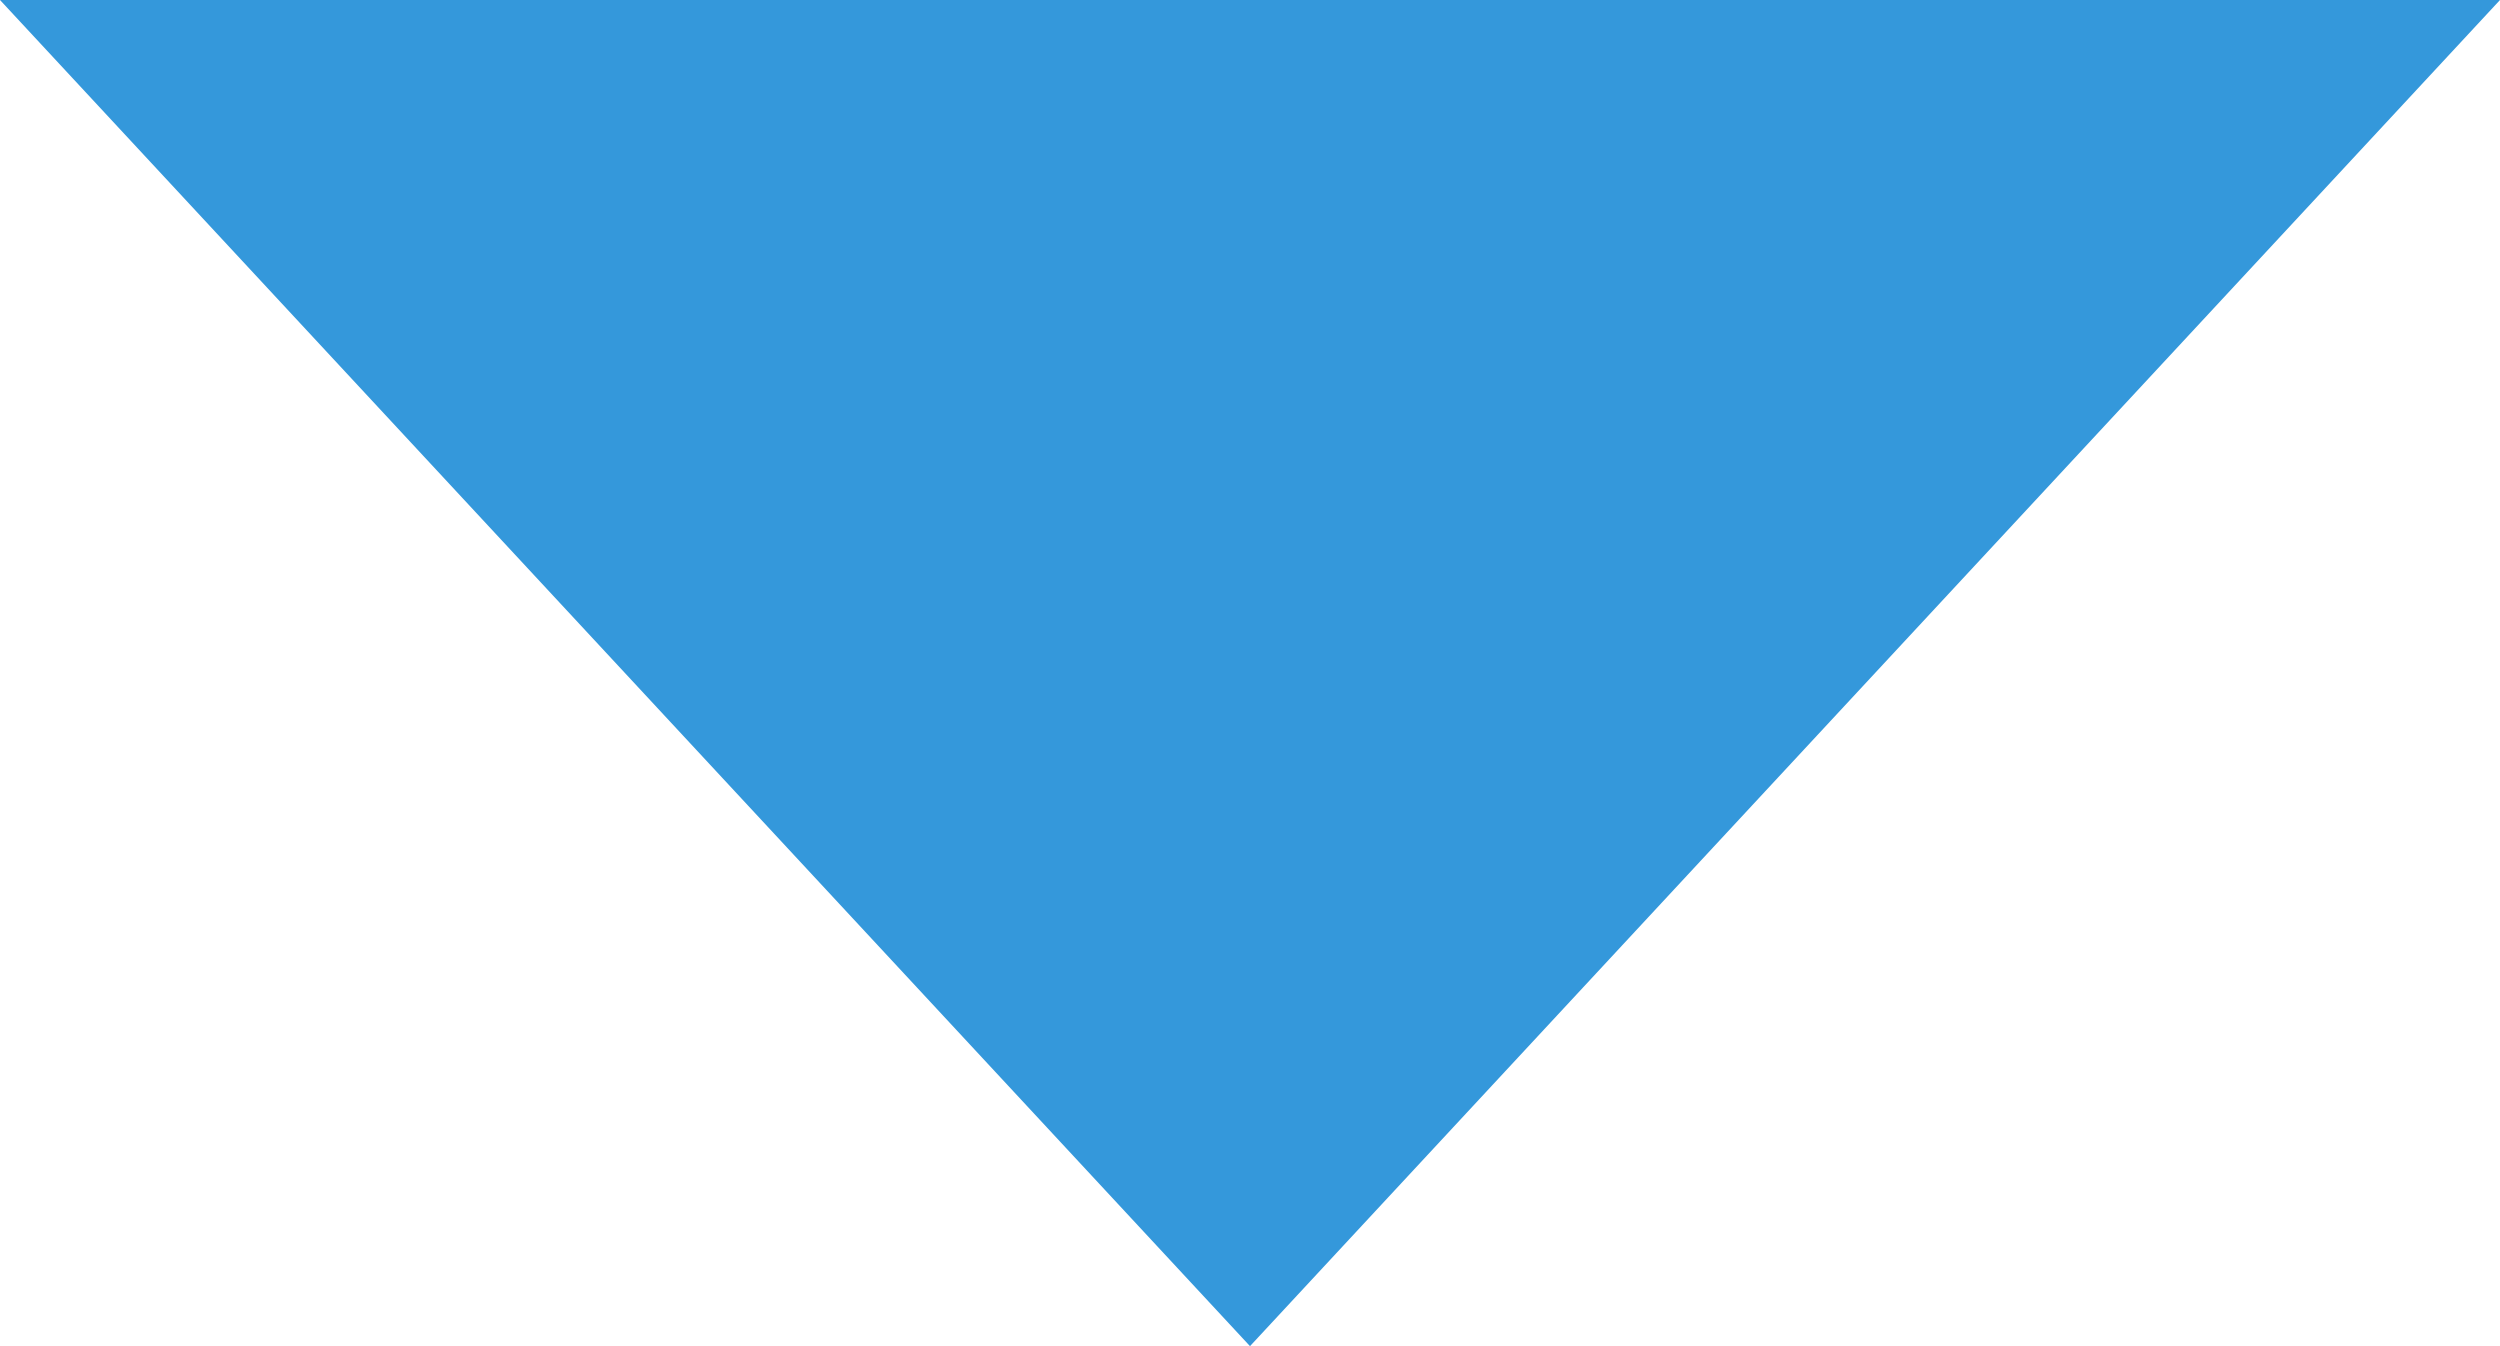 <?xml version="1.0" encoding="utf-8"?>
<!-- Generator: Adobe Illustrator 22.0.0, SVG Export Plug-In . SVG Version: 6.00 Build 0)  -->
<svg version="1.1" id="Слой_1" xmlns="http://www.w3.org/2000/svg" xmlns:xlink="http://www.w3.org/1999/xlink" x="0px" y="0px"
	 viewBox="0 0 281.625 151.644" style="enable-background:new 0 0 281.625 151.644;" xml:space="preserve">
<style type="text/css">
	.st0{fill:#3498DB;}
</style>
<polygon class="st0" points="140.812,151.644 0,0 281.625,0 "/>
</svg>
